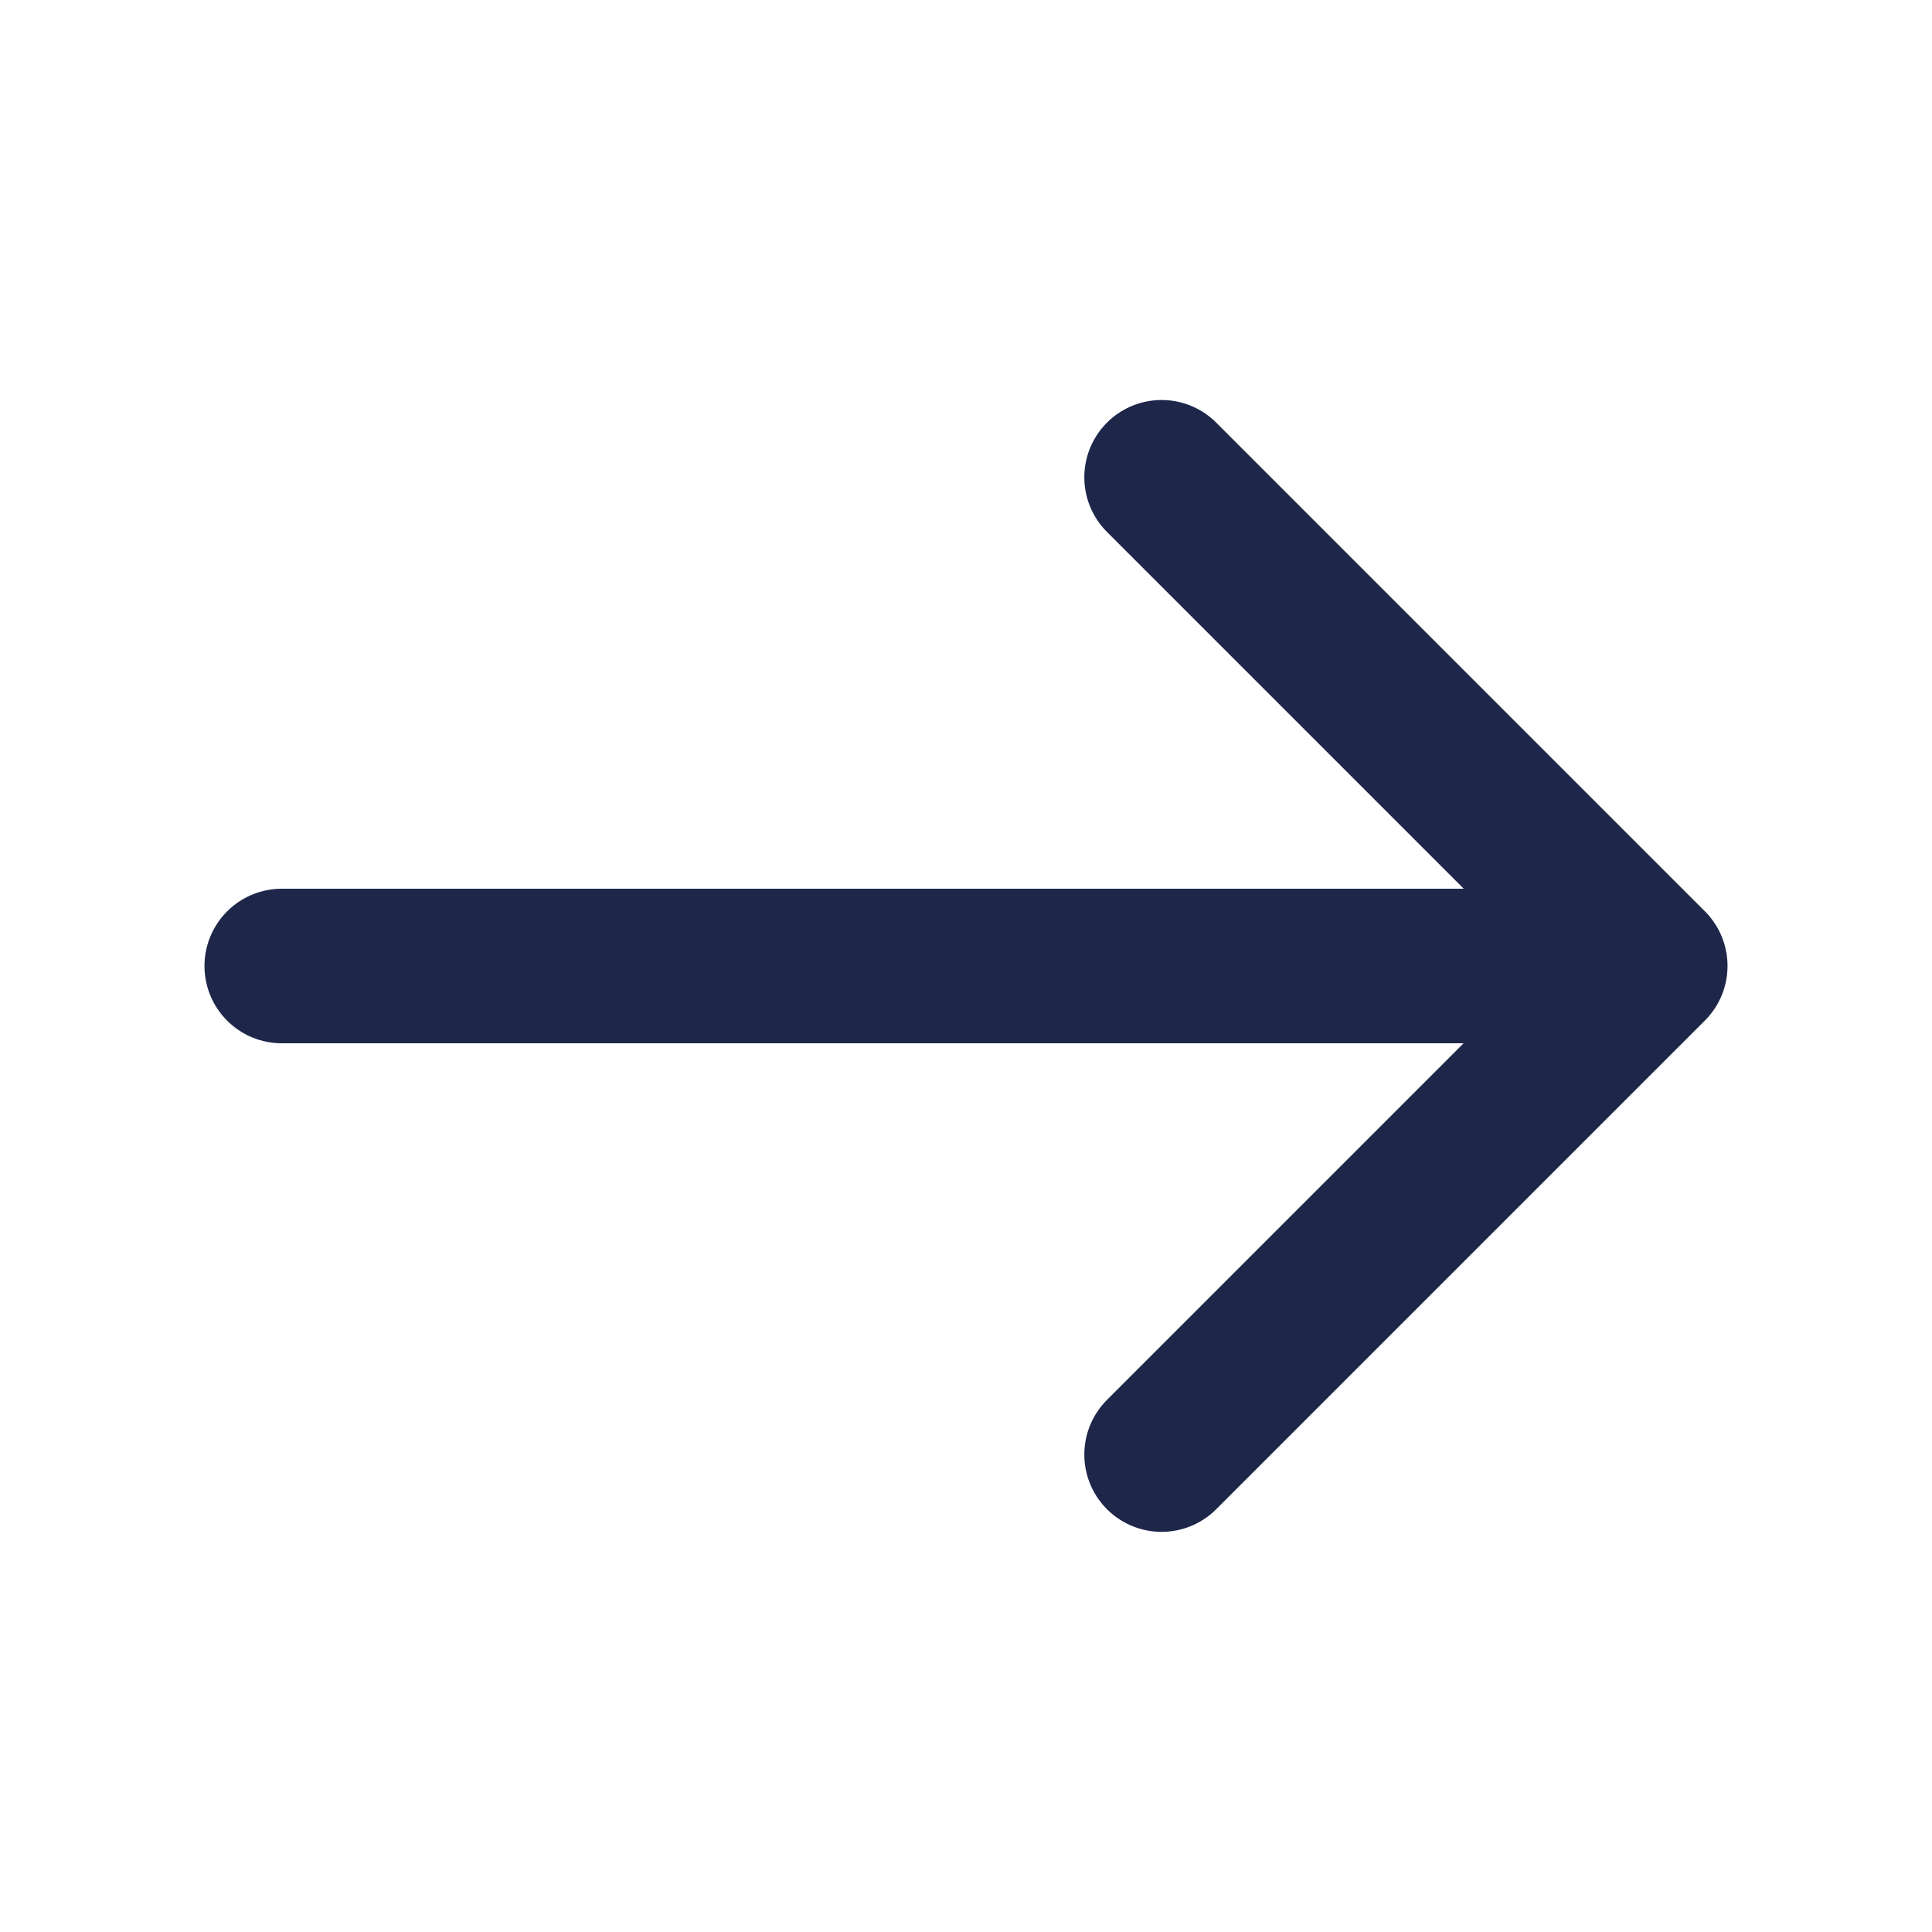 <svg xmlns="http://www.w3.org/2000/svg" width="25" height="25" viewBox="0 0 25 25" fill="none"><path d="M15.031 6.176L21.354 12.499L15.031 18.822" stroke="#1E264A" stroke-width="2" stroke-miterlimit="10" stroke-linecap="round" stroke-linejoin="round"></path><path d="M3.646 12.5L21.177 12.5" stroke="#1E264A" stroke-width="2" stroke-miterlimit="10" stroke-linecap="round" stroke-linejoin="round"></path></svg>